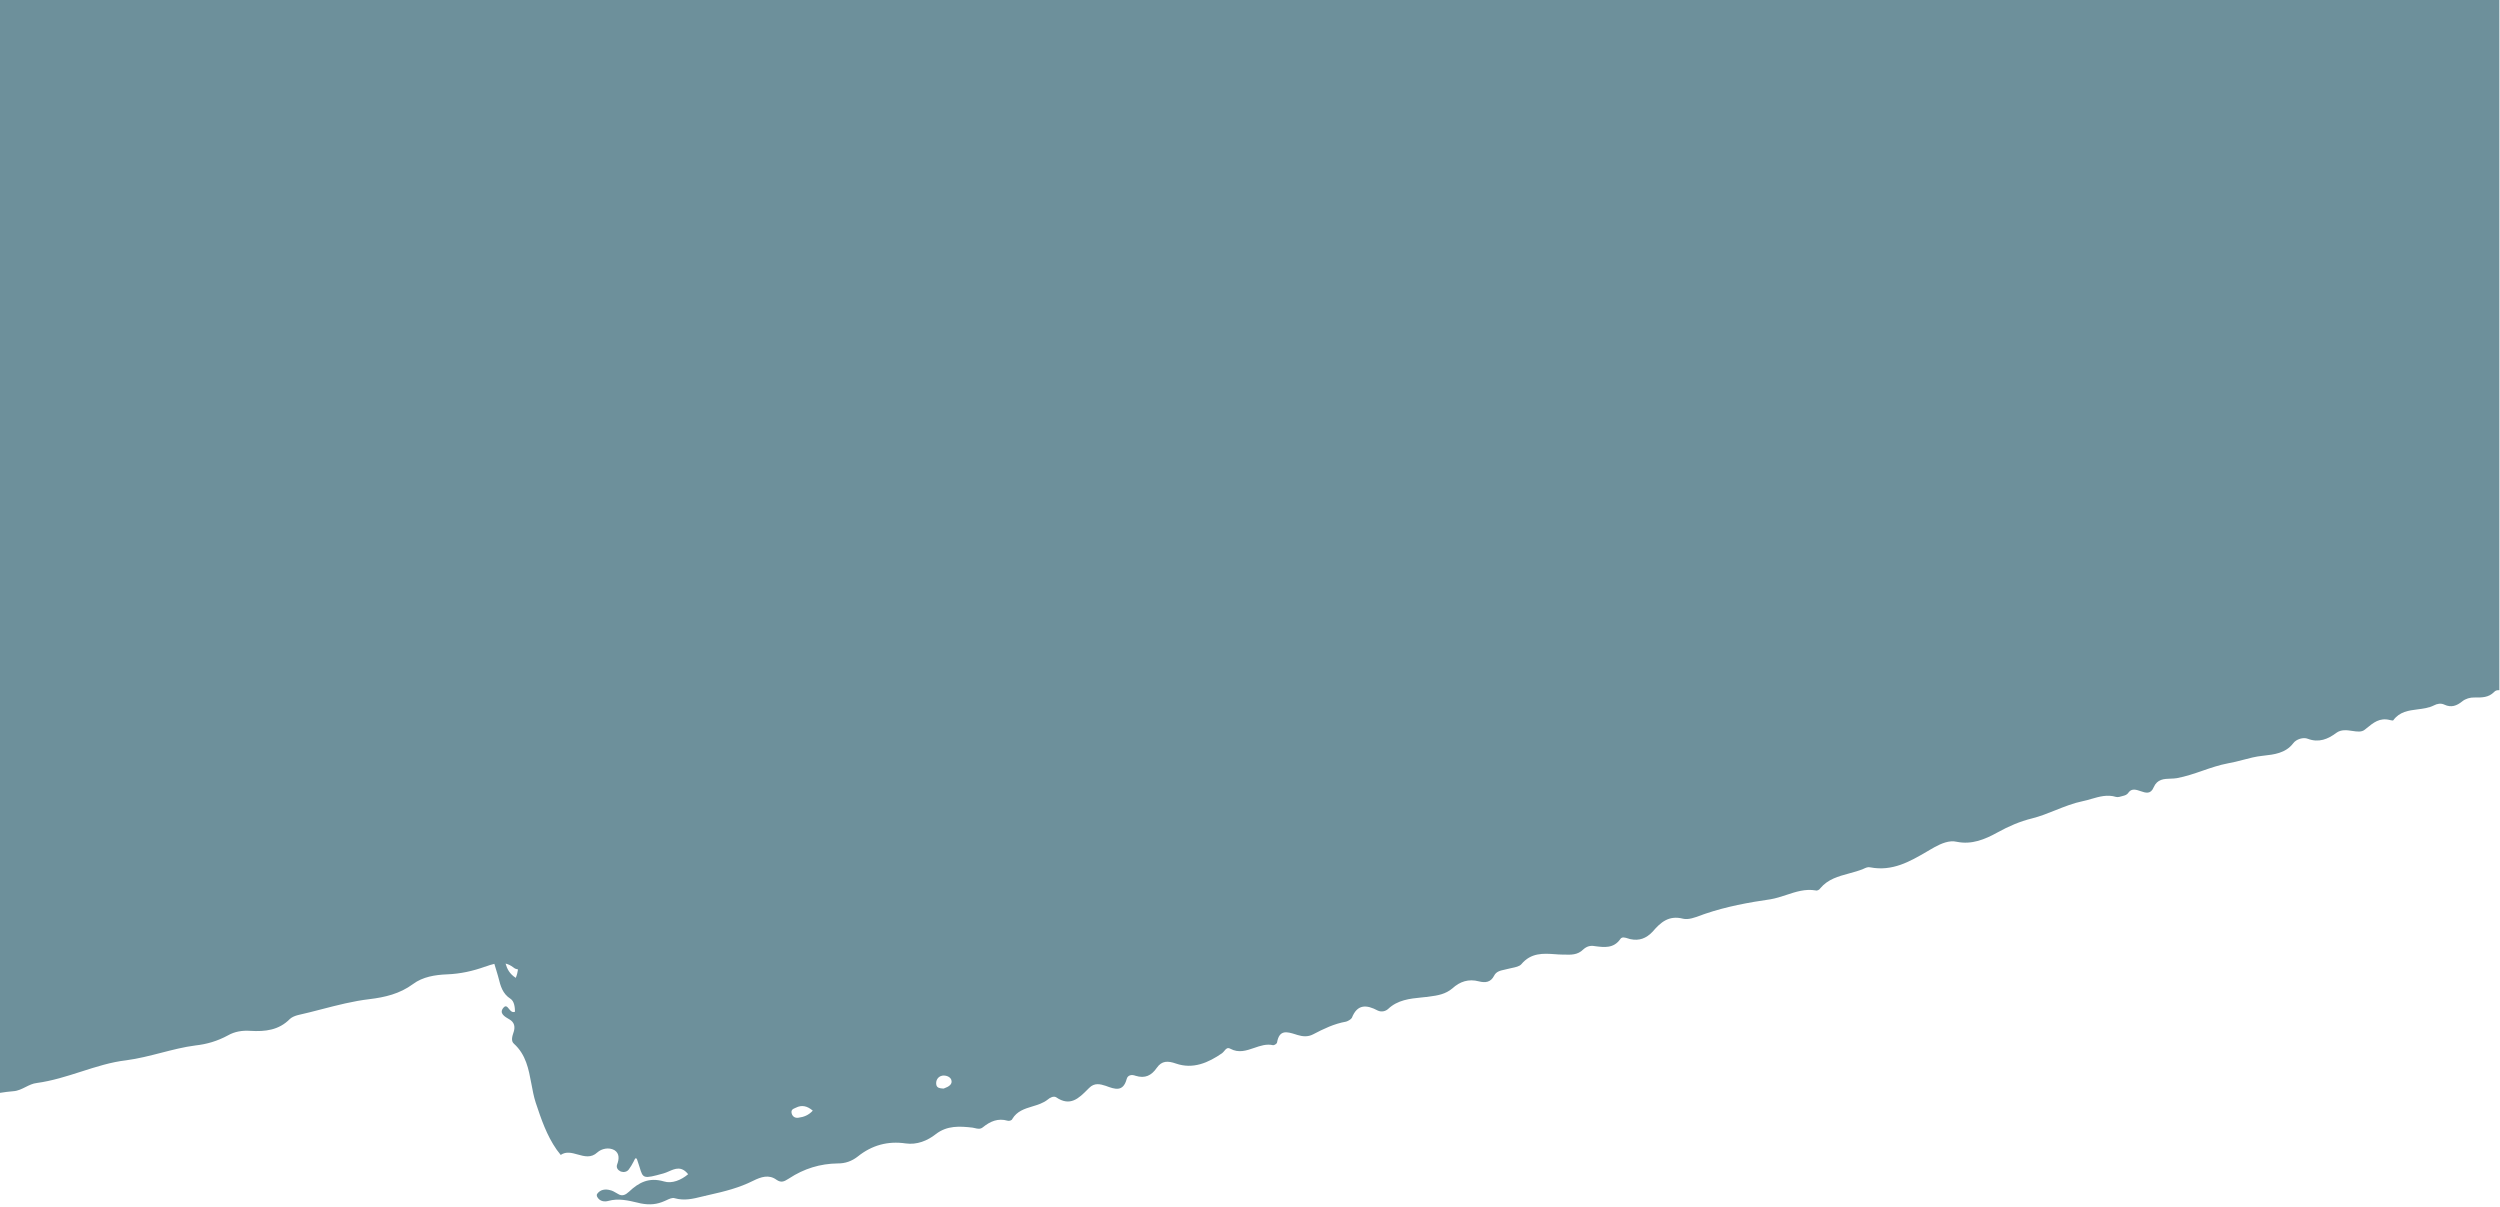 <svg width="350" height="169" viewBox="0 0 350 169" fill="none" xmlns="http://www.w3.org/2000/svg">
<path d="M0 0V153C0.62 152.9 1.24 152.82 1.86 152.77C2.5 152.73 3.05 152.45 3.59 152.18C4.09 151.93 4.59 151.68 5.15 151.62C7.28 151.33 9.32 150.68 11.35 150.03C13.44 149.36 15.52 148.69 17.68 148.44C19.33 148.22 20.93 147.81 22.53 147.4C24.13 146.99 25.73 146.57 27.38 146.36C28.95 146.19 30.45 145.75 31.92 144.95C32.86 144.41 33.95 144.24 35.05 144.32C37.12 144.44 39.04 144.24 40.6 142.64C40.89 142.38 41.33 142.21 41.72 142.11C42.83 141.86 43.94 141.58 45.04 141.29C47.24 140.72 49.45 140.15 51.73 139.88C53.88 139.62 55.97 139.14 57.83 137.76C59.19 136.75 60.91 136.48 62.57 136.41C64.47 136.34 66.22 135.94 67.92 135.33H67.95C68.38 135.17 68.8 135.03 69.21 134.94C69.36 135.42 69.51 135.89 69.64 136.37C69.66 136.43 69.67 136.49 69.69 136.54L69.73 136.68C69.75 136.77 69.77 136.85 69.8 136.94C70.07 138.01 70.35 139.12 71.47 139.83C71.99 140.17 72.09 140.98 72.1 141.64C71.71 141.81 71.47 141.51 71.25 141.24C71.02 140.95 70.82 140.7 70.49 141.07C69.81 141.86 70.67 142.34 71.31 142.71C72.02 143.11 72.14 143.74 71.92 144.46L71.9 144.51C71.71 145.09 71.5 145.74 71.96 146.13C73.64 147.66 74.01 149.68 74.39 151.71C74.56 152.61 74.72 153.51 75 154.37C75.77 156.68 76.53 158.94 77.93 160.95L78.5 161.69C79.26 161.17 80.06 161.4 80.88 161.63C81.81 161.89 82.75 162.16 83.64 161.33C84.22 160.81 85.24 160.58 86.02 161.02C86.75 161.48 86.68 162.28 86.4 163.02C86.23 163.49 86.51 163.83 86.92 164.02C87.32 164.15 87.78 164.08 88.04 163.71C88.3 163.37 88.49 163.02 88.7 162.63C88.73 162.57 88.75 162.52 88.78 162.47C88.8 162.43 88.82 162.39 88.84 162.35C88.87 162.3 88.9 162.25 88.92 162.2C89.07 162.1 89.16 162.2 89.22 162.42C89.32 162.7 89.4 162.95 89.47 163.18C89.5 163.27 89.52 163.35 89.55 163.43C90.02 164.99 90.05 165.07 92.88 164.28C93.13 164.21 93.39 164.1 93.64 163.99C94.51 163.61 95.4 163.21 96.34 164.39C95.37 165.21 94.07 165.75 92.95 165.4C90.85 164.79 89.44 165.54 88.06 166.84C87.58 167.28 87.11 167.53 86.52 167.15C86.45 167.11 86.38 167.07 86.31 167.03C86.02 166.86 85.72 166.68 85.41 166.62C84.76 166.44 84.06 166.52 83.62 167.12C83.52 167.21 83.53 167.45 83.63 167.6C83.99 168.22 84.66 168.27 85.16 168.13C86.57 167.73 87.98 168.07 89.29 168.38L89.46 168.42C89.55 168.44 89.63 168.46 89.71 168.48C90.98 168.72 91.98 168.62 93.05 168.14C93.13 168.1 93.22 168.06 93.32 168.02C93.7 167.84 94.13 167.64 94.45 167.75C95.8 168.13 97 167.84 98.29 167.52C98.43 167.49 98.57 167.45 98.71 167.42H98.77L98.88 167.38C99.02 167.35 99.17 167.31 99.31 167.28C101.46 166.8 103.49 166.29 105.44 165.31C106.55 164.76 107.65 164.39 108.71 165.17C109.39 165.64 109.82 165.38 110.32 165.07C110.37 165.04 110.42 165.01 110.47 164.98C112.55 163.61 114.82 162.91 117.29 162.88C118.32 162.89 119.25 162.57 120.09 161.91C122.06 160.33 124.29 159.71 126.8 160.08C128.37 160.3 129.83 159.71 131.01 158.78C132.59 157.55 134.37 157.66 136.17 157.87C136.27 157.89 136.36 157.91 136.45 157.93C136.86 158.03 137.24 158.12 137.6 157.82C138.63 156.99 139.7 156.51 141.07 156.9C141.27 156.97 141.66 156.86 141.72 156.66C142.37 155.56 143.44 155.23 144.53 154.9C145.29 154.67 146.05 154.44 146.68 153.94C146.97 153.68 147.49 153.41 147.85 153.61C149.82 154.98 151.05 153.74 152.25 152.54L152.36 152.43L152.48 152.31C153.23 151.56 154.01 151.76 154.81 152.02C156.09 152.5 157.23 152.91 157.73 151.08C157.87 150.5 158.44 150.4 158.98 150.61C160.3 151.02 161.2 150.59 161.97 149.47C162.66 148.49 163.5 148.5 164.64 148.9C167.04 149.73 169.18 148.77 171.09 147.45C171.15 147.41 171.21 147.35 171.26 147.29C171.28 147.27 171.3 147.25 171.32 147.22C171.35 147.19 171.38 147.15 171.41 147.12C171.63 146.85 171.84 146.6 172.24 146.82C173.42 147.46 174.5 147.08 175.58 146.71C176.45 146.41 177.32 146.11 178.24 146.33C178.42 146.33 178.78 146.12 178.79 145.93C179.11 144.11 180.2 144.45 181.34 144.8C181.43 144.83 181.53 144.86 181.62 144.89C182.34 145.11 183.09 145.2 183.83 144.81C185.3 144.04 186.78 143.32 188.45 143.03C188.73 142.95 189.14 142.71 189.26 142.5C190.03 140.54 191.33 140.65 192.89 141.48C193.38 141.71 193.95 141.6 194.33 141.26C195.67 139.99 197.35 139.81 199.05 139.64C199.24 139.62 199.43 139.6 199.62 139.58H199.7C199.84 139.56 199.97 139.54 200.11 139.52C201.27 139.37 202.37 139.19 203.34 138.37C204.39 137.41 205.61 137.01 207.04 137.39C207.95 137.62 208.7 137.53 209.17 136.61C209.47 136 210.06 135.88 210.66 135.75C210.82 135.72 210.97 135.68 211.12 135.64C211.28 135.59 211.47 135.55 211.65 135.52C212.17 135.41 212.71 135.3 212.98 135C214.34 133.36 216.06 133.47 217.73 133.59H217.75C217.88 133.6 218.01 133.61 218.14 133.62C218.22 133.62 218.31 133.63 218.39 133.63C218.48 133.63 218.58 133.63 218.67 133.64H218.86C219.93 133.68 220.86 133.72 221.66 132.92C222.14 132.49 222.64 132.34 223.28 132.46C224.59 132.63 225.91 132.81 226.85 131.46C227.08 131.11 227.53 131.26 227.94 131.39H227.96L228.01 131.41C228.04 131.42 228.07 131.43 228.1 131.44C228.15 131.46 228.2 131.47 228.25 131.48C229.47 131.74 230.46 131.4 231.38 130.42C232.47 129.15 233.62 128.1 235.63 128.62C236.37 128.8 237.31 128.45 238.17 128.13C238.27 128.09 238.36 128.06 238.46 128.02L238.54 127.99L238.61 127.97C238.61 127.97 238.71 127.94 238.75 127.92C241.72 126.91 244.81 126.34 247.87 125.9C248.63 125.77 249.36 125.53 250.09 125.29C251.42 124.85 252.74 124.41 254.2 124.66C254.4 124.73 254.72 124.57 254.84 124.36C255.91 123.08 257.37 122.69 258.84 122.29C259.53 122.1 260.22 121.92 260.88 121.64C261.2 121.49 261.52 121.34 261.84 121.43C264.94 122.02 267.35 120.63 269.77 119.22C269.9 119.14 270.03 119.06 270.16 118.99C270.38 118.86 270.61 118.73 270.84 118.6C271.78 118.09 272.91 117.6 273.94 117.85C276.05 118.28 277.88 117.52 279.65 116.54C281.21 115.68 282.77 115 284.51 114.57C285.62 114.29 286.7 113.86 287.77 113.43C289.02 112.93 290.28 112.43 291.6 112.16C292.01 112.08 292.42 111.96 292.82 111.84C293.93 111.52 295.04 111.2 296.25 111.57C296.51 111.64 296.88 111.53 297.21 111.43C297.29 111.4 297.37 111.38 297.45 111.36C297.67 111.3 297.92 111.11 298.04 110.89C298.49 110.35 299.09 110.56 299.68 110.76C300.39 111 301.09 111.25 301.52 110.21C302.02 109.07 302.96 109.04 303.88 109.01C304.18 109 304.49 108.99 304.77 108.94C306 108.71 307.18 108.31 308.36 107.9C309.54 107.49 310.72 107.09 311.95 106.86C312.64 106.74 313.31 106.57 313.99 106.39C314.89 106.15 315.8 105.91 316.77 105.81L316.94 105.79C318.31 105.64 319.98 105.46 321.04 104.07C321.47 103.47 322.48 103.18 323.09 103.43C324.64 104.02 325.93 103.47 327.07 102.61C327.78 102.09 328.59 102.22 329.33 102.33C330 102.43 330.63 102.53 331.09 102.14L331.25 102.01C332.3 101.15 333.15 100.45 334.57 100.8C334.59 100.8 334.62 100.81 334.65 100.82C334.8 100.85 335.03 100.9 335.06 100.84C335.94 99.63 337.21 99.47 338.47 99.31C339.26 99.21 340.05 99.11 340.74 98.76C341.21 98.51 341.73 98.42 342.21 98.65C343.18 99.1 343.94 98.82 344.73 98.18C345.17 97.82 345.84 97.63 346.39 97.65H346.45C347.46 97.66 348.41 97.67 349.18 96.87C349.38 96.65 349.63 96.61 349.91 96.63V0H0ZM72.21 136.9C71.35 136.36 70.99 135.65 70.78 134.9C71.16 134.99 71.54 135.17 71.93 135.48C72.08 135.61 72.29 135.68 72.52 135.72C72.47 136.09 72.38 136.48 72.21 136.9ZM111.79 156.48C111.33 156.55 110.97 156.35 110.84 155.9C110.7 155.39 111.01 155.25 111.35 155.11L111.44 155.07C112.23 154.67 112.99 154.81 113.79 155.49C113.19 156.14 112.54 156.38 111.78 156.48H111.79ZM132.13 152.39C132.13 152.39 132.03 152.39 131.98 152.39C131.65 152.37 131.16 152.34 131.08 151.85C130.98 151.28 131.3 150.7 131.93 150.59C132.39 150.52 132.99 150.71 133.17 151.14C133.41 151.79 132.85 152.13 132.14 152.39H132.13Z" fill="#6D909B"/>
</svg>
